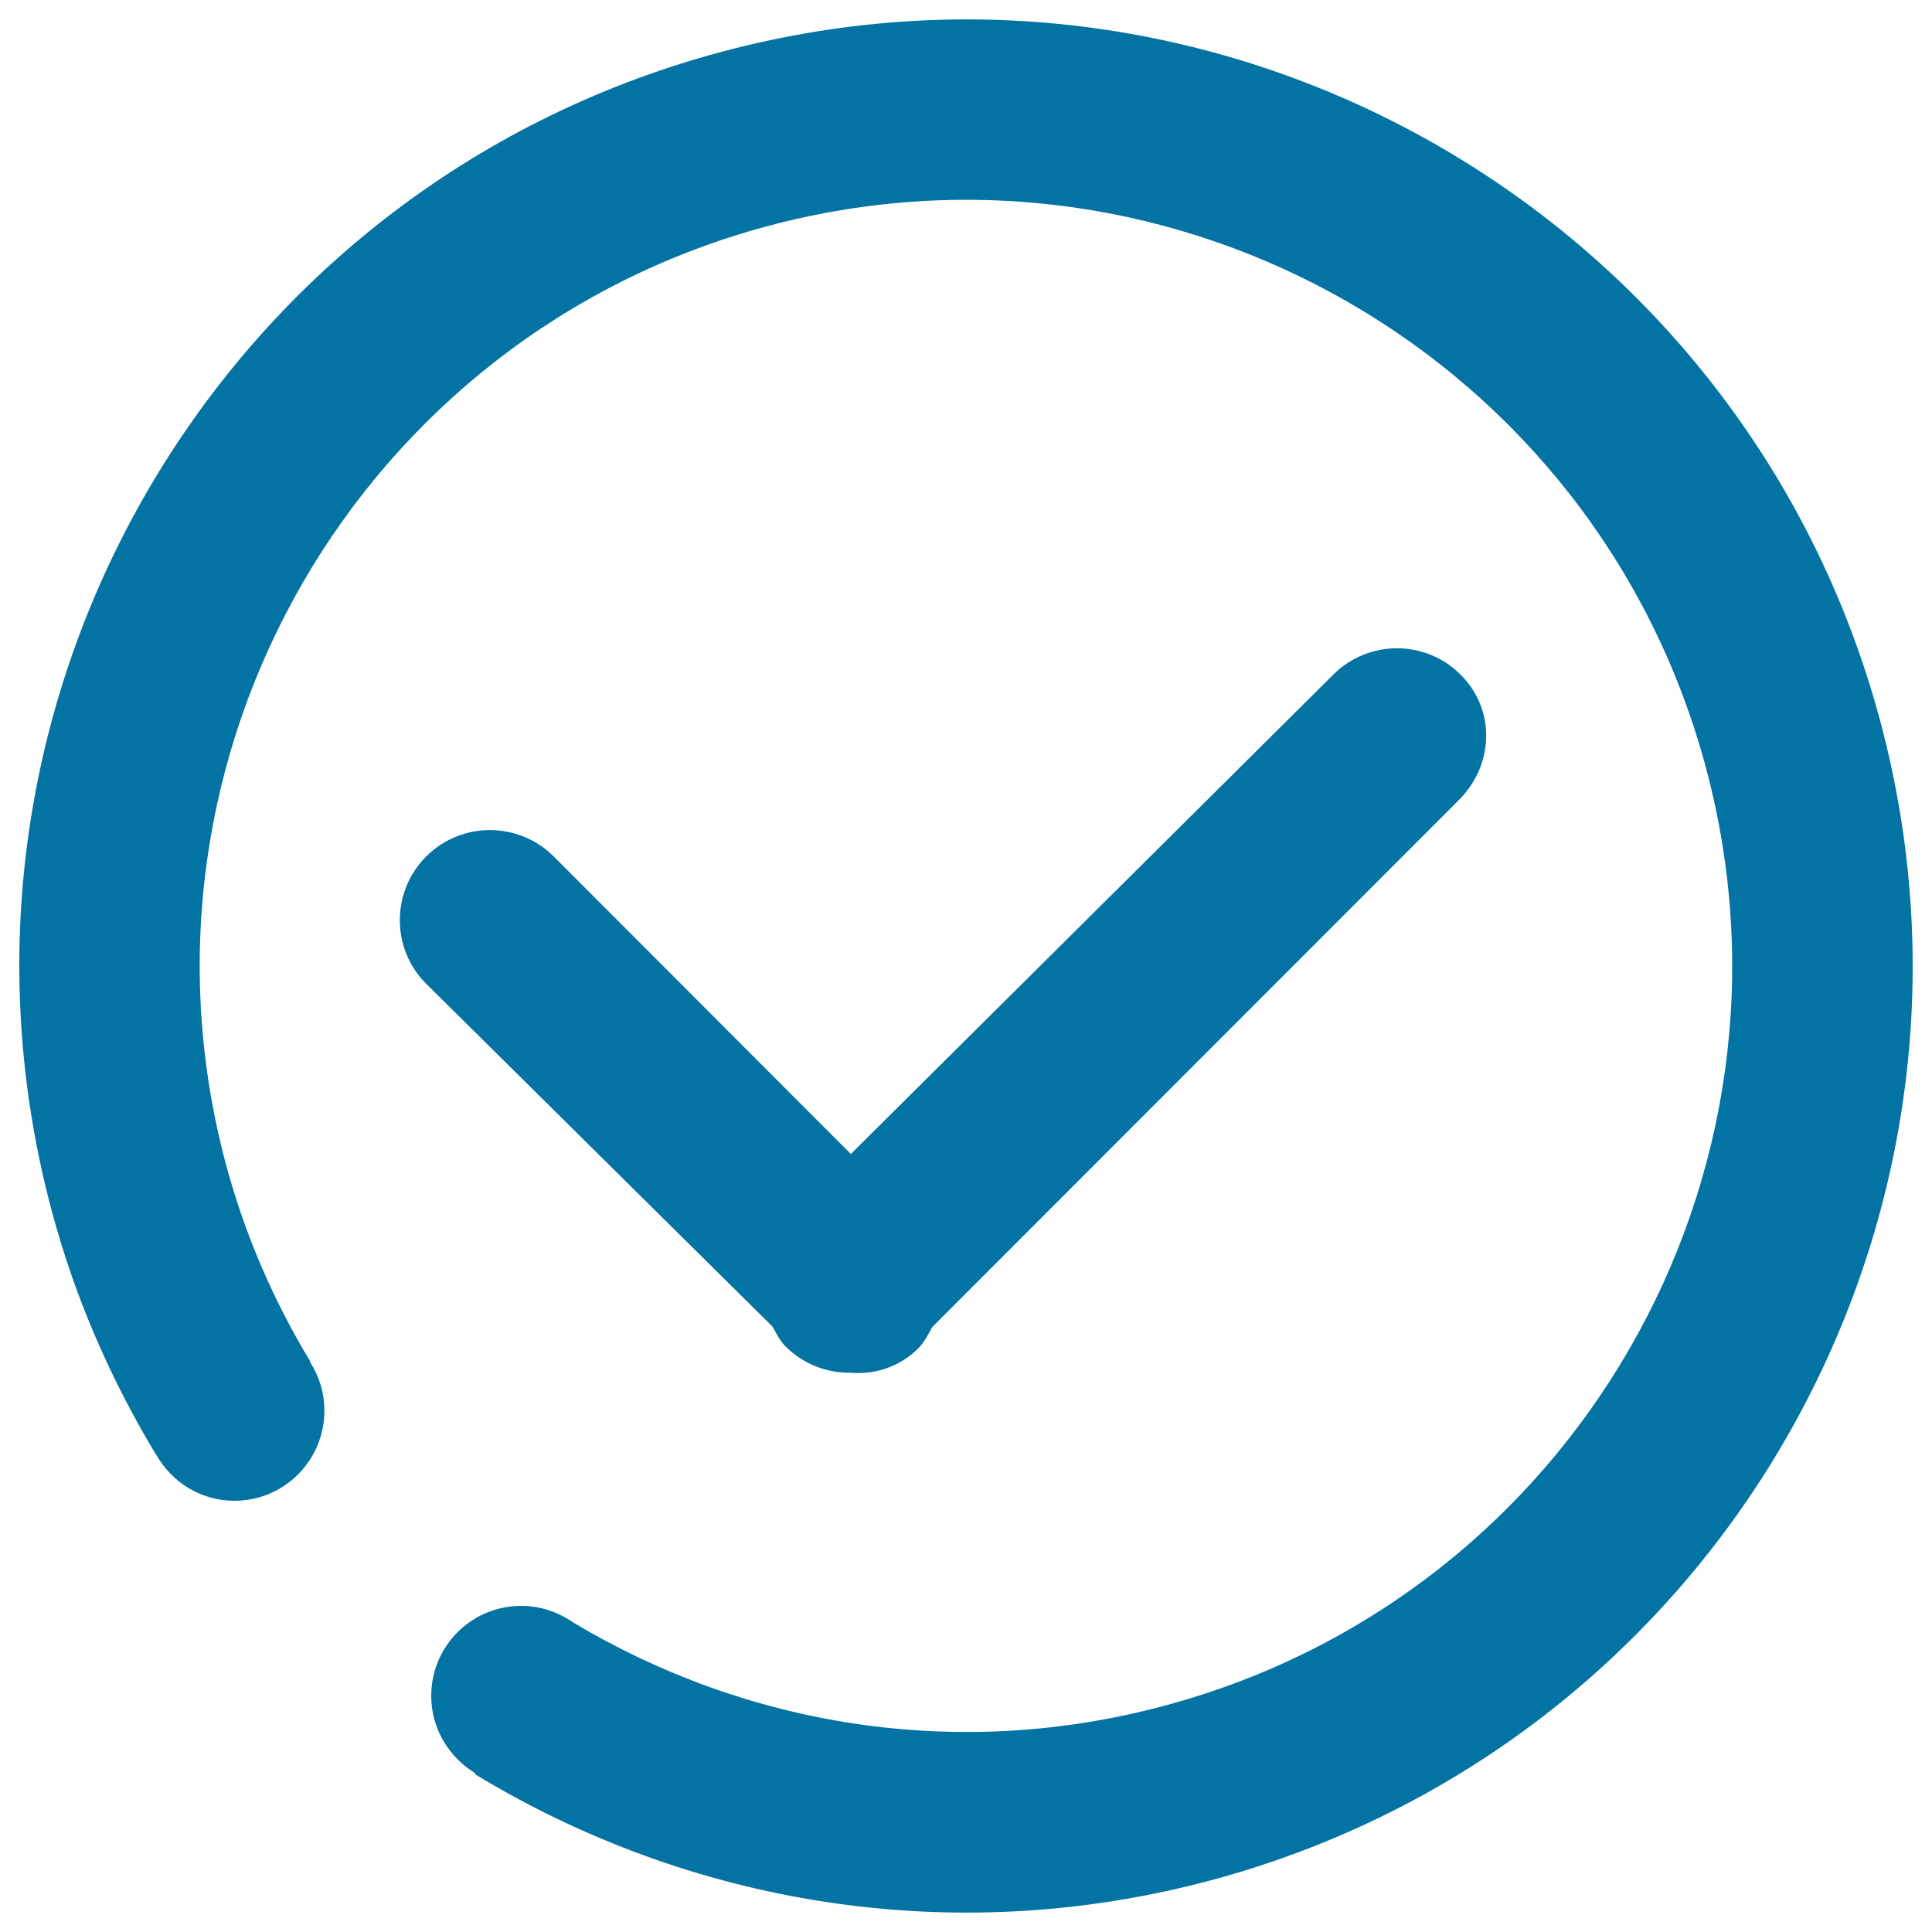<svg xmlns="http://www.w3.org/2000/svg" viewBox="0 0 1000 1000" style="fill:#0273a2">
<title>Success  SVG icon</title>
<path d="M973.2,373.2c-70.1-261.3-338.7-416.4-600-346.3C111.9,96.9-43.2,365.5,26.8,626.8c12.2,45.7,30.9,87.9,54.1,126.4H81c8.1,14.1,23,23.6,40.3,23.6c25.8,0,46.6-20.9,46.6-46.6c0-9.4-2.8-18.1-7.5-25.3l0.2-0.2c-18.8-31.1-33.8-65.3-43.7-102.2C60.4,391.1,185.9,173.7,397.4,117c211.5-56.6,429,68.9,485.6,280.4c56.6,211.5-68.9,429-280.4,485.5c-107.9,29-217,10.1-305.9-43.1c-7.6-5.3-16.9-8.6-26.9-8.6c-25.8,0-46.6,20.8-46.6,46.6c0,17,9.2,31.8,22.9,40.1l-0.3,0.4c110.3,67,246.5,91,381.1,54.9C888.1,903,1043.2,634.5,973.2,373.2z M406.6,696.9c9.2,9.2,21.2,13.7,33.2,13.6c12.6,1.1,25.4-2.7,35.3-12.4c3.3-3.3,5.3-7.3,7.4-11.2l272.6-272.8c18.2-18.2,19.2-46.7,0.9-64.9c-18.1-18.2-47.7-18.2-65.9,0L440.4,597.3l-153.8-154c-18.2-18.2-47.8-18.2-66,0c-18.2,18.2-18.2,47.8,0,65.9l179.2,177.4C401.9,690.2,403.6,693.9,406.6,696.9z"/>
</svg>
